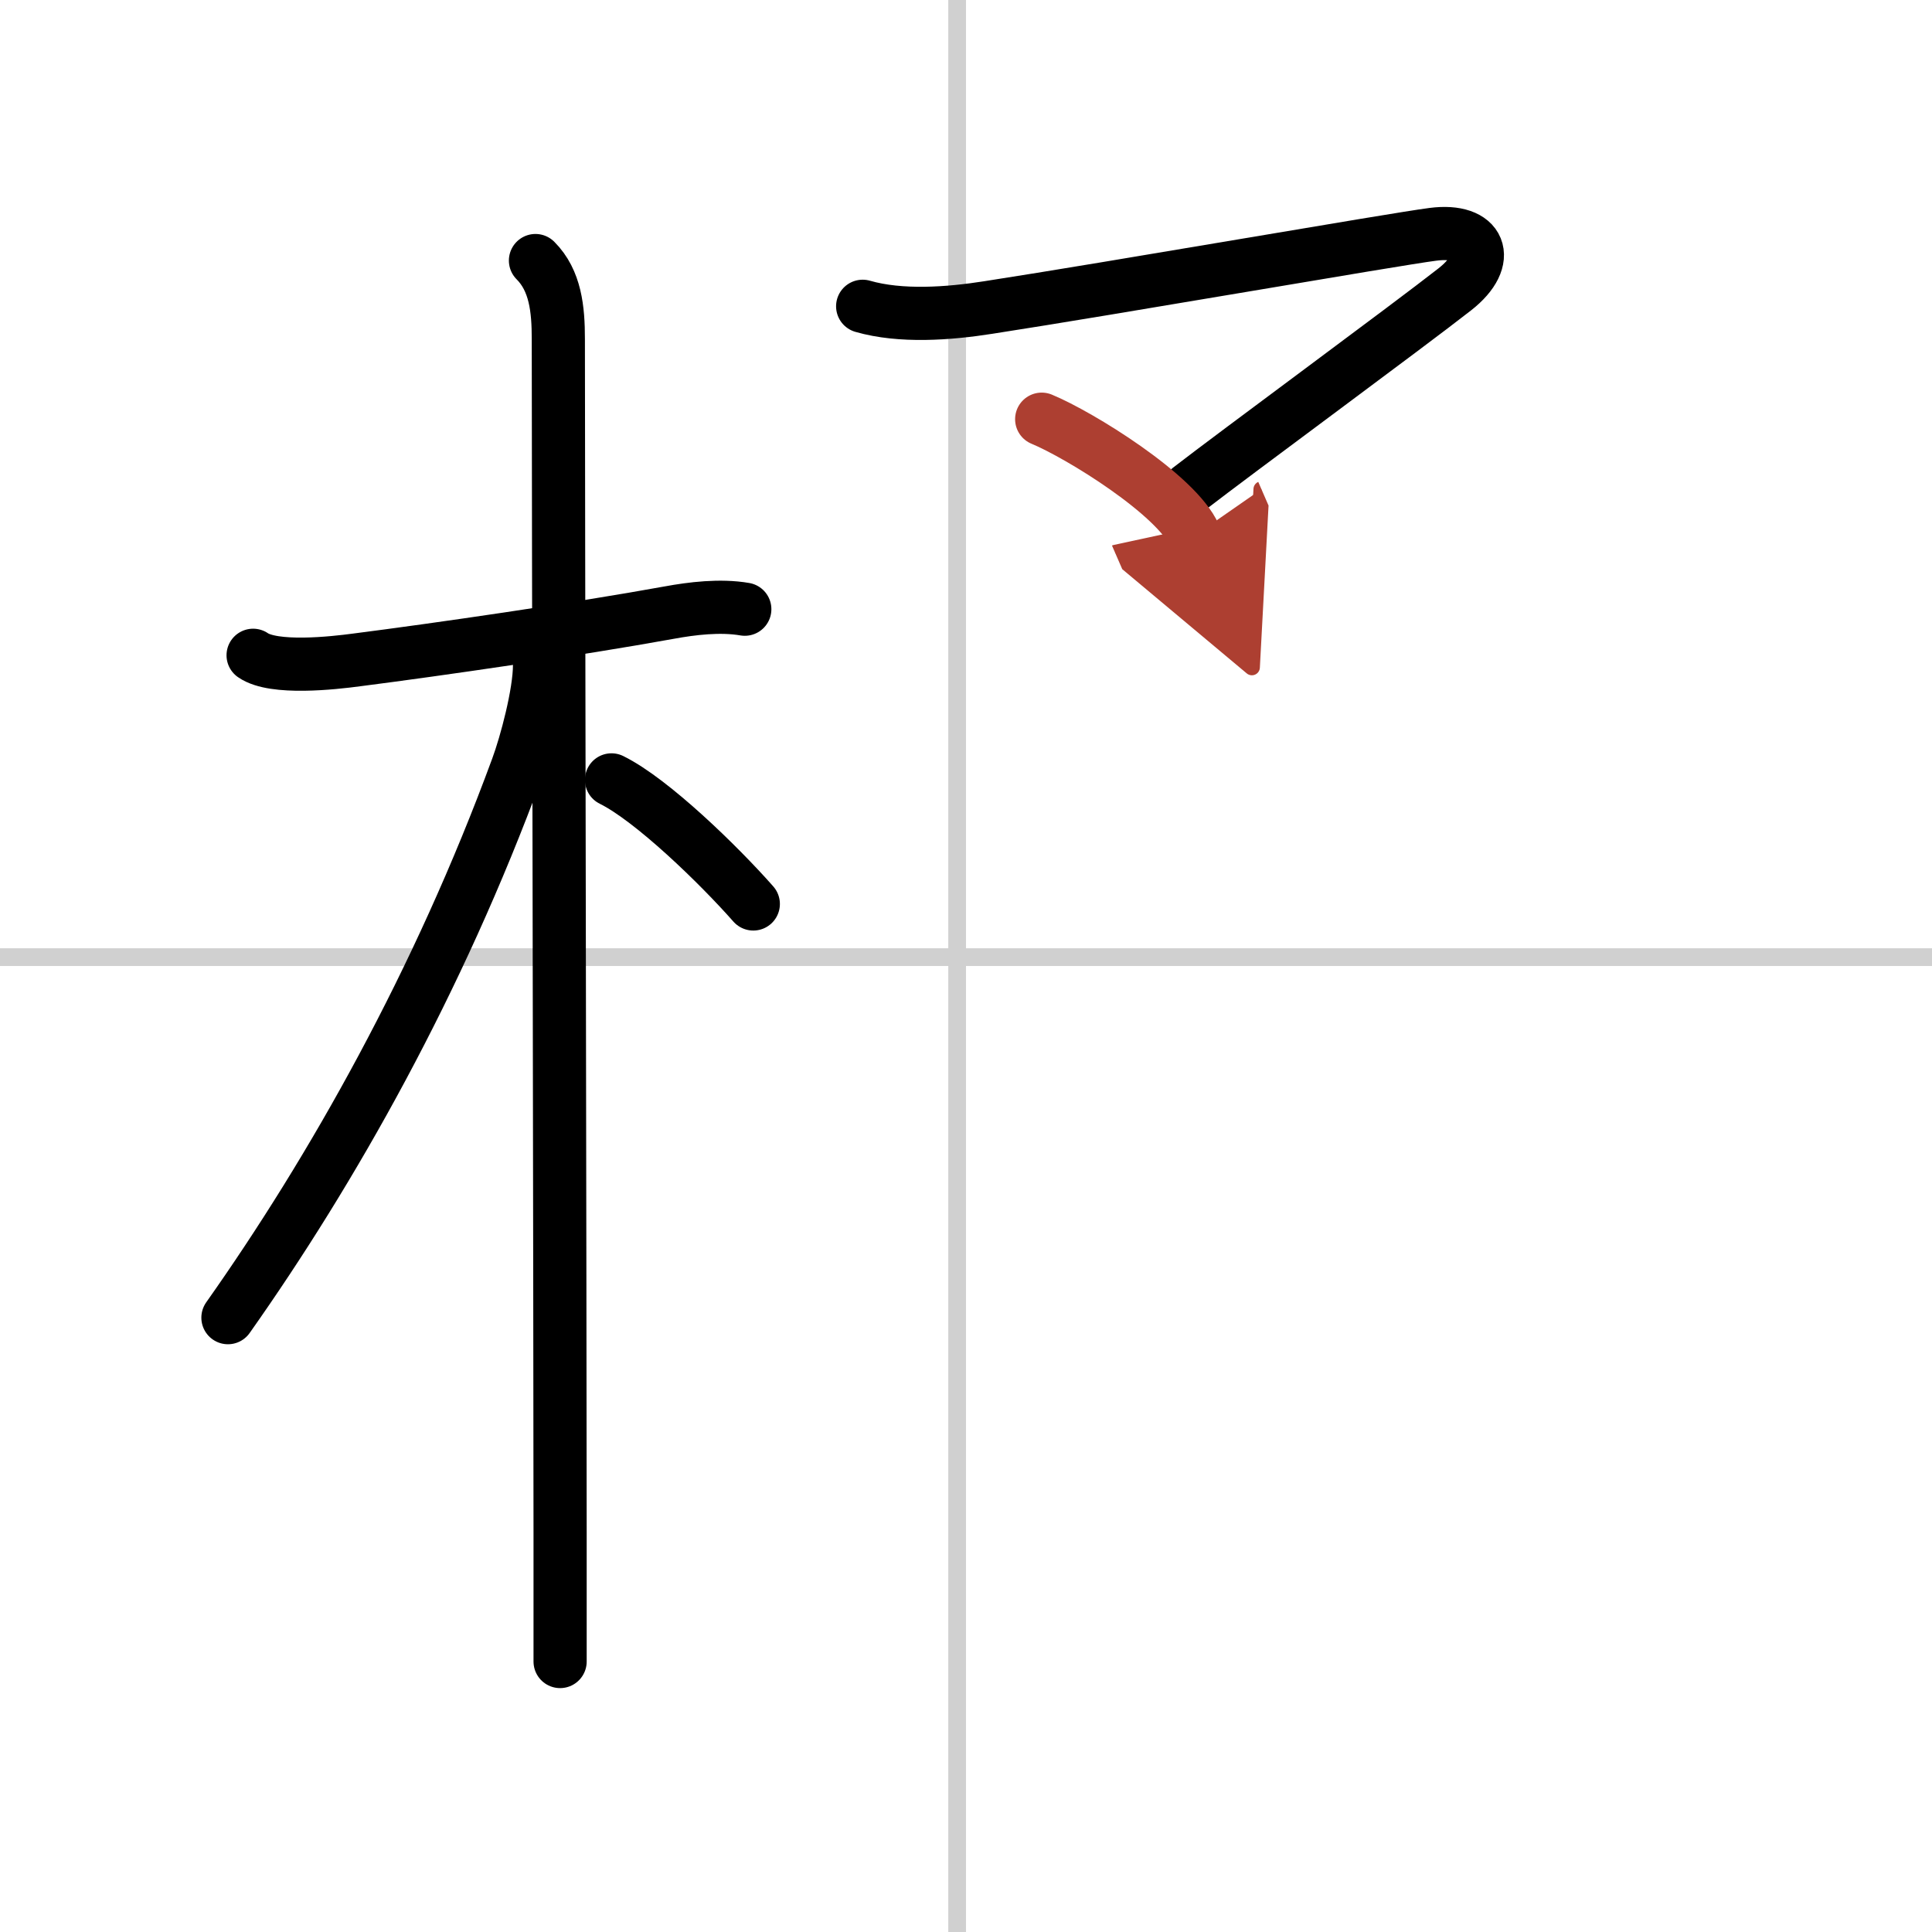 <svg width="400" height="400" viewBox="0 0 109 109" xmlns="http://www.w3.org/2000/svg"><defs><marker id="a" markerWidth="4" orient="auto" refX="1" refY="5" viewBox="0 0 10 10"><polyline points="0 0 10 5 0 10 1 5" fill="#ad3f31" stroke="#ad3f31"/></marker></defs><g fill="none" stroke="#000" stroke-linecap="round" stroke-linejoin="round" stroke-width="3"><rect width="100%" height="100%" fill="#fff" stroke="#fff"/><line x1="54" x2="54" y2="109" stroke="#d0d0d0" stroke-width="1"/><line x2="109" y1="54" y2="54" stroke="#d0d0d0" stroke-width="1"/><path d="m14.28 36.97c1.17 0.81 4.51 0.44 5.85 0.26 4.6-0.59 12.35-1.71 17.64-2.67 1.25-0.23 2.86-0.43 4.25-0.19"/><path d="m30.21 14.7c1.13 1.13 1.29 2.75 1.29 4.42 0 7.21 0.1 56.75 0.1 67.37v7.25"/><path d="M30.44,37.53c0,1.59-0.76,4.43-1.26,5.78C24.73,55.42,18.75,66,12.86,74.34"/><path d="m34.5 44c2.29 1.13 6.07 4.81 8 7"/><path d="m48.67 17.28c2.15 0.62 4.86 0.42 7.08 0.07 7.06-1.09 22.9-3.85 25.09-4.13 2.67-0.35 3.42 1.4 1.23 3.11-2.64 2.07-12.44 9.28-14.97 11.24"/><path d="m58.77 23.65c2.13 0.88 7.63 4.27 8.63 6.57" marker-end="url(#a)" stroke="#ad3f31"/></g></svg>
